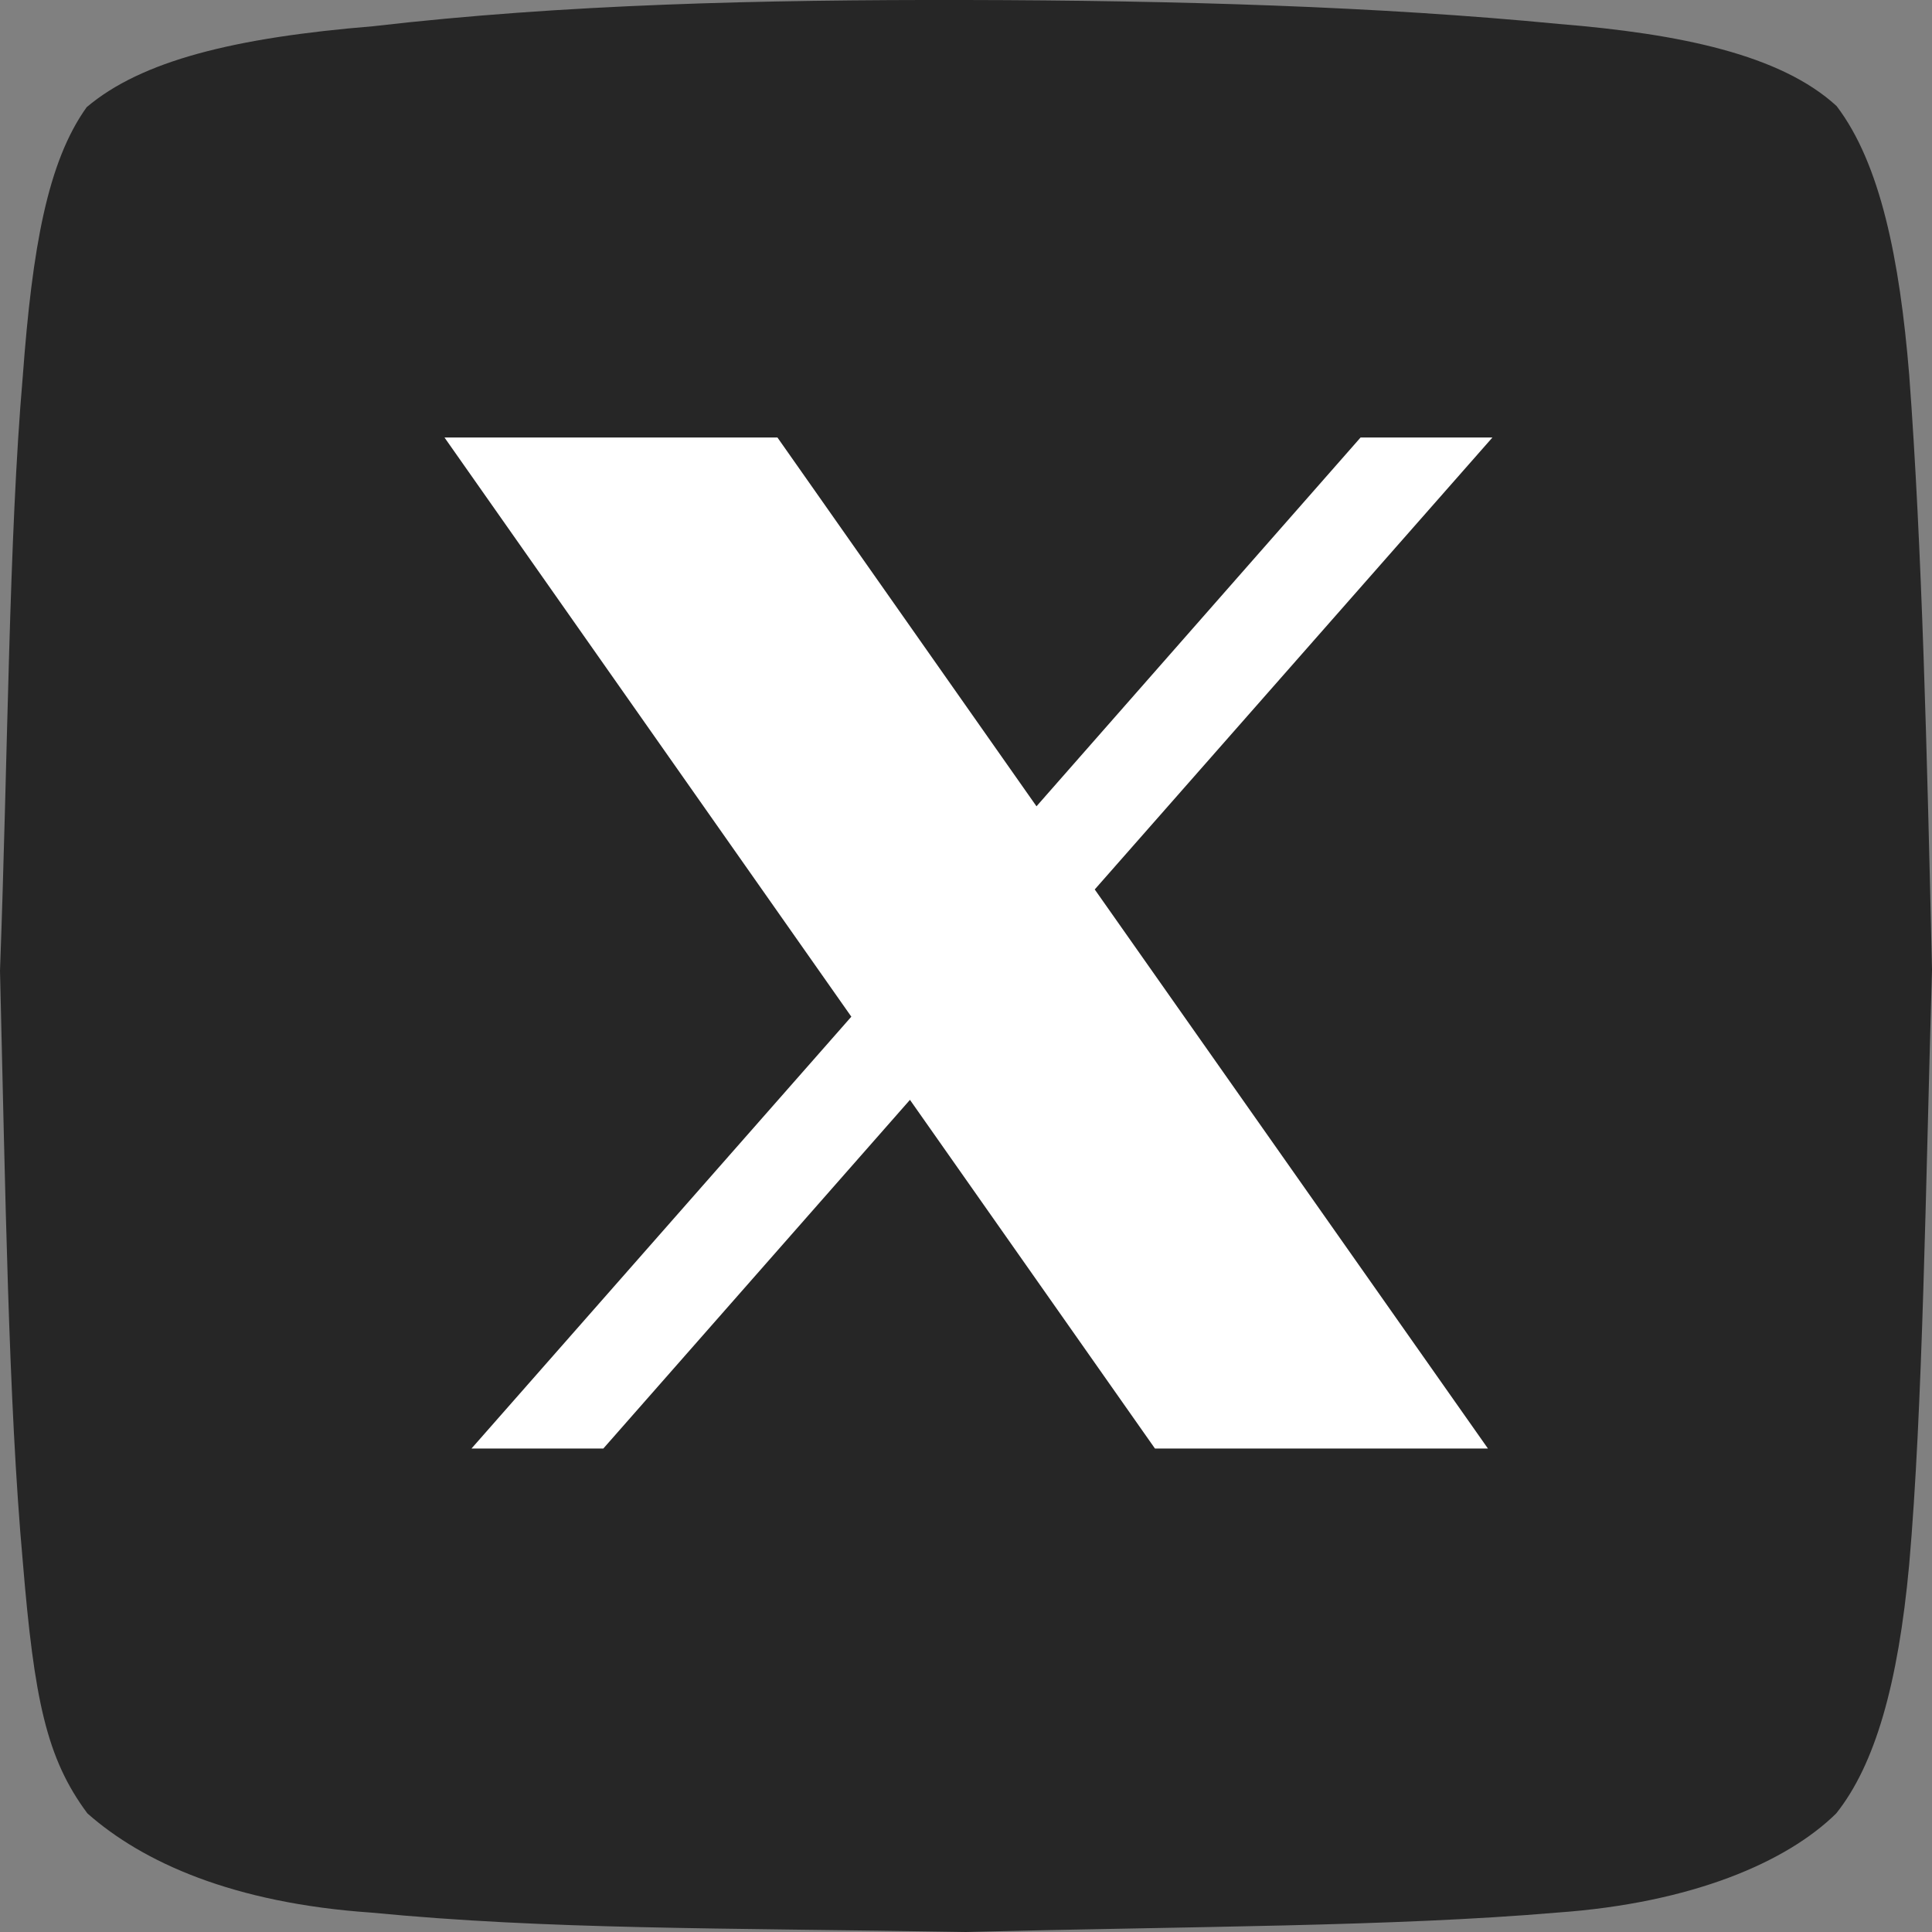 <?xml version="1.0" encoding="utf-8"?>
<!-- Generator: Adobe Illustrator 28.3.0, SVG Export Plug-In . SVG Version: 6.00 Build 0)  -->
<svg version="1.1" id="Layer_1" xmlns="http://www.w3.org/2000/svg" xmlns:xlink="http://www.w3.org/1999/xlink" x="0px" y="0px"
	 viewBox="0 0 508.3 508.4" style="enable-background:new 0 0 508.3 508.4;" xml:space="preserve">
<rect x="0" y="0" width="508.3" height="508.4" fill="#808080" stroke="none"/>
<style type="text/css">
	.st0{fill-rule:evenodd;clip-rule:evenodd;fill:#262626;}
	.st1{fill:#FFFFFF;stroke:#FFFFFF;stroke-width:9;stroke-miterlimit:10;}
</style>
<path class="st0" d="M483.2,27.9c11.5,15.1,16.6,40.2,19.1,70.7c3.4,45.5,4.7,100.1,6,156.5c-1.7,57.5-2.4,115.4-6,156.5
	c-2.9,31.5-9,52.7-19.2,65.5c-13,12.8-37.9,23.6-73.5,26.1c-43.2,3.7-96.6,3.6-155.5,5.1c-65.4-1.1-109.8-0.6-156.4-5.1
	C61.4,500.7,37.6,490,23,477.1c-10.8-14.5-14-30-17-66.2C2.2,369,1.4,312.3,0,255.4c2.1-56.7,2.3-113.8,6-156.5
	c2.5-33.7,6.5-56.3,16.8-70.7C37.2,16,61.6,9.9,98.2,6.9c50-5.8,102.1-7,155.9-6.9c55.4,0.1,108.6,1.7,156,6.3
	C442.1,8.9,468.5,14.4,483.2,27.9L483.2,27.9z"/>
<path class="st1" d="M382.7,119.6H360l-87.7,99.8l-70.1-99.8h-76.6l104.1,148.2L134,376.6h22.7l83.1-94.5l66.4,94.5h76.6
	L282.3,233.7L382.7,119.6z"/>
</svg>
